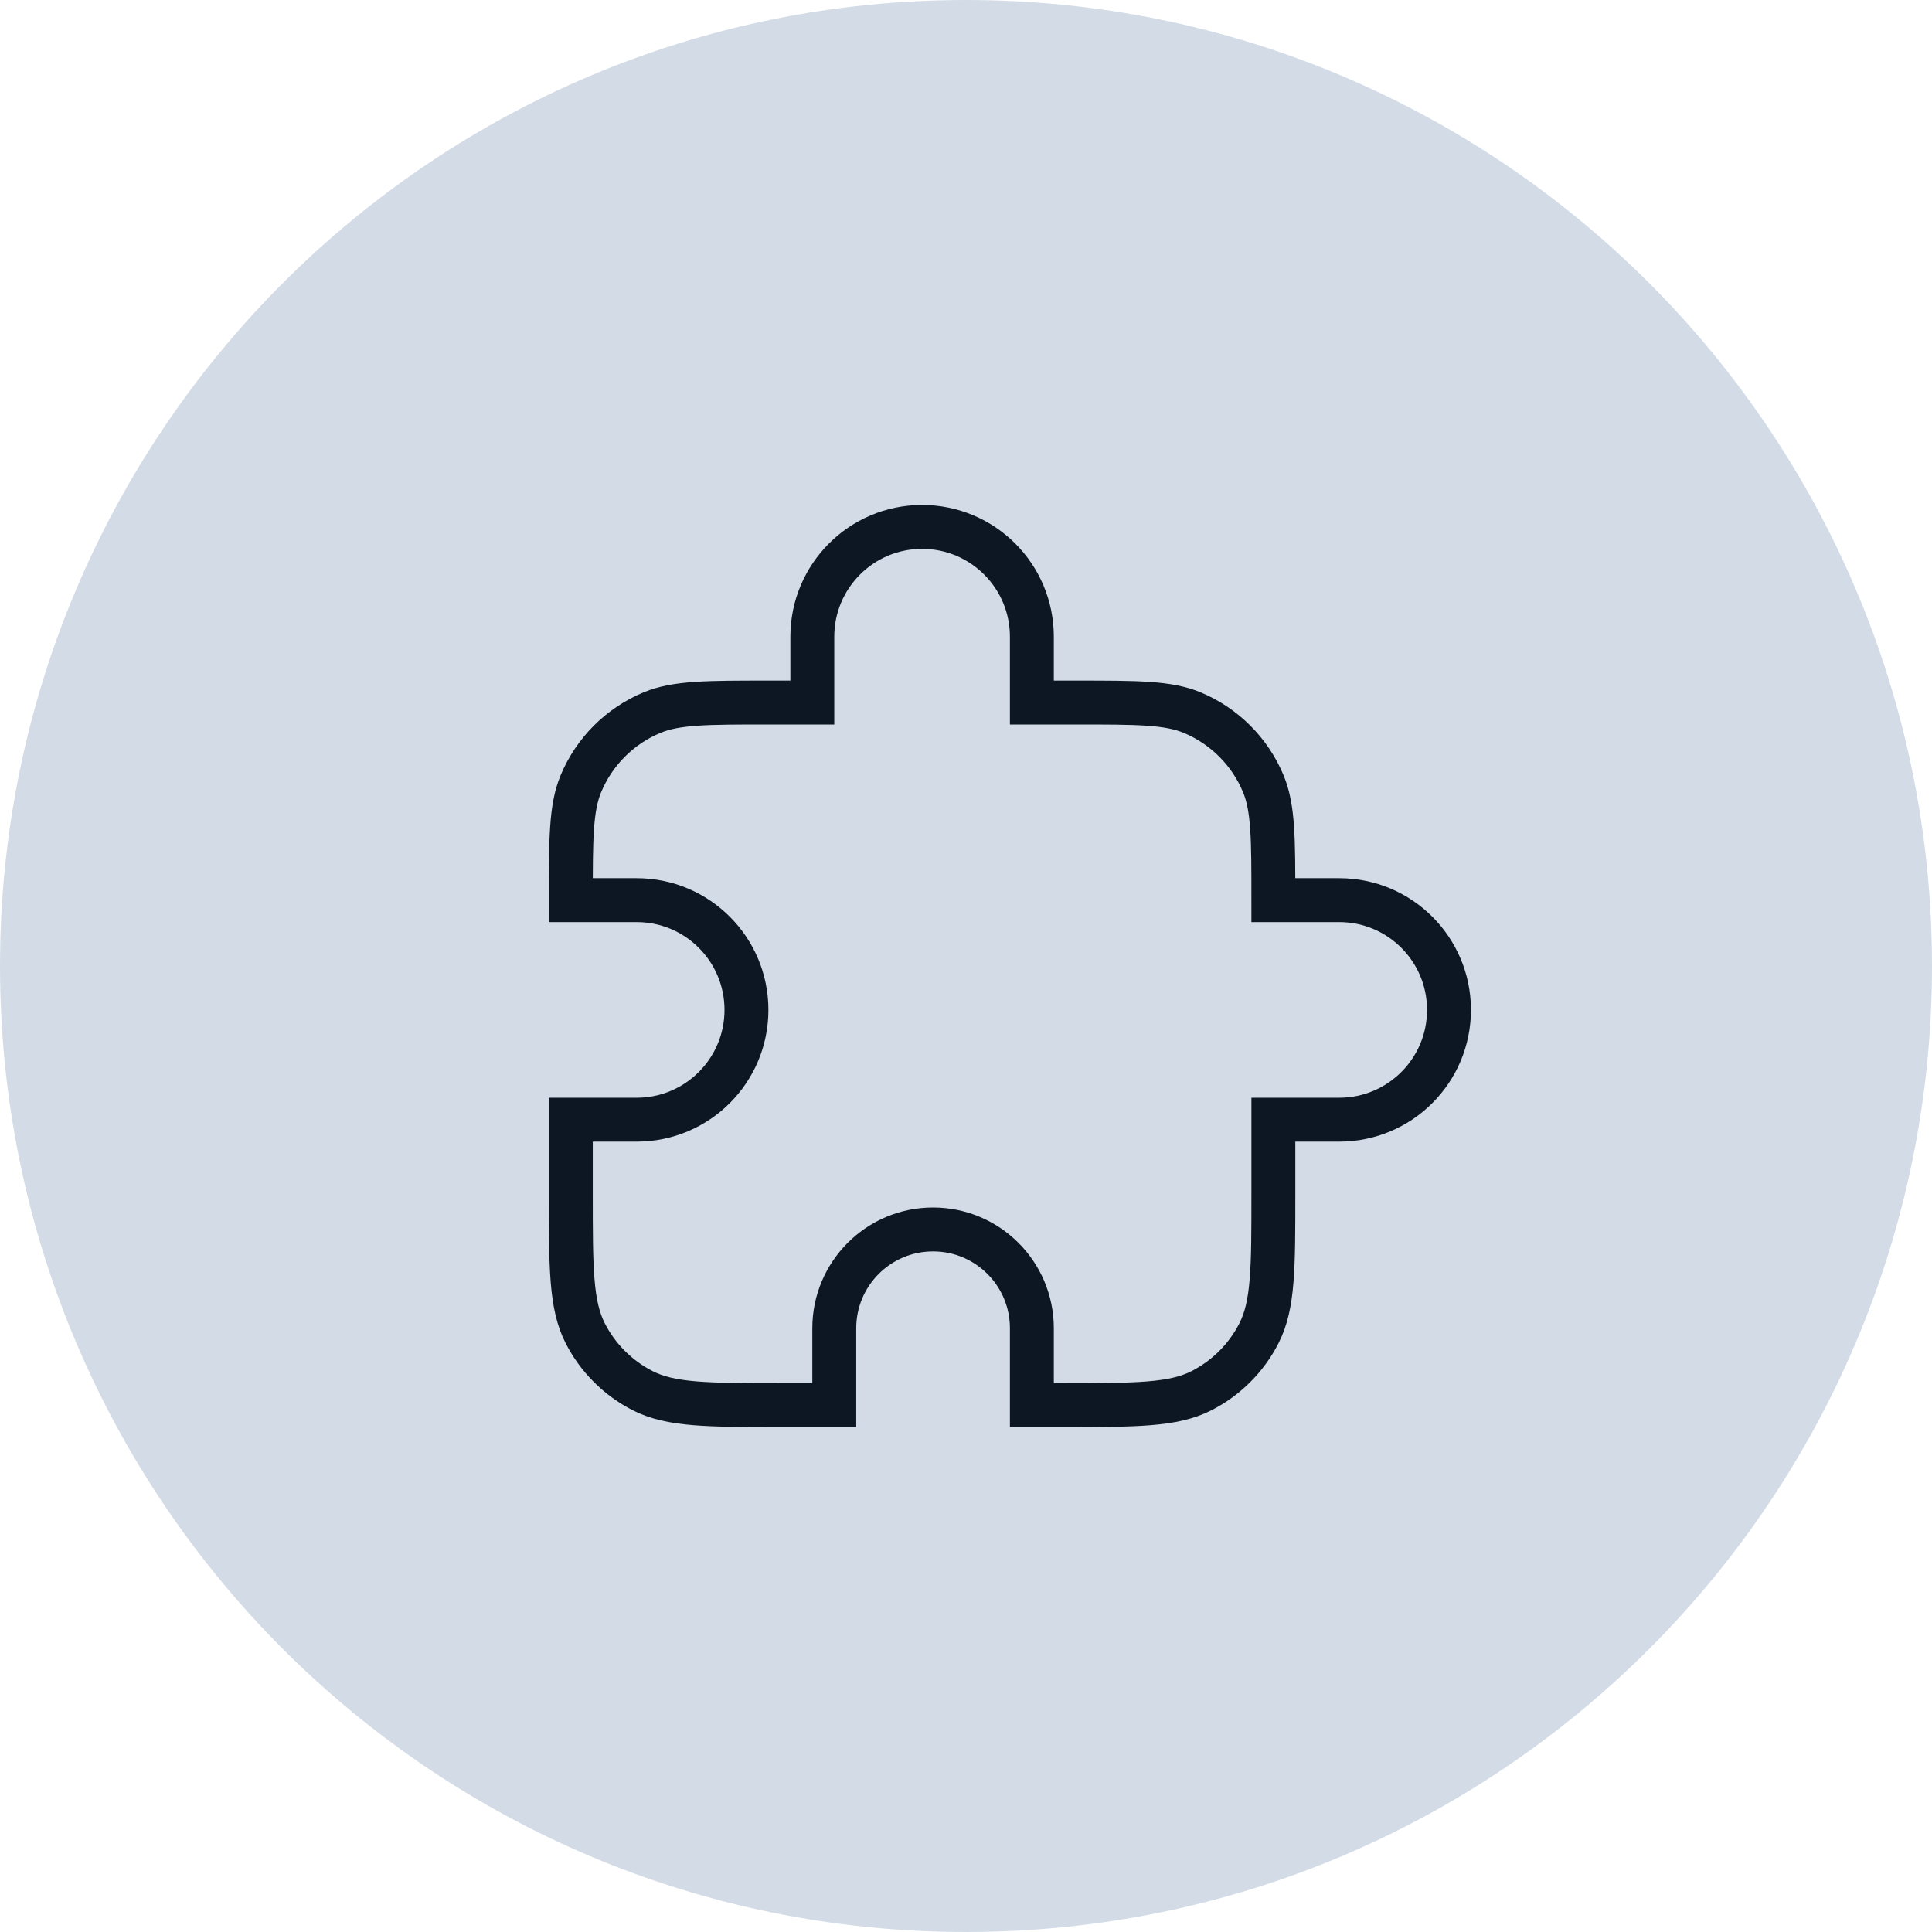 <?xml version="1.0" encoding="UTF-8"?> <svg xmlns="http://www.w3.org/2000/svg" width="44" height="44" viewBox="0 0 44 44" fill="none"><path d="M0 22C0 9.85 9.85 0 22 0V0C34.15 0 44 9.85 44 22V22C44 34.15 34.15 44 22 44V44C9.85 44 0 34.15 0 22V22Z" fill="#D3DCE6"></path><path d="M18.5 14.5C18.5 13.119 19.619 12 21 12C22.381 12 23.5 13.119 23.5 14.5V16H24.5C25.898 16 26.597 16 27.148 16.228C27.883 16.533 28.467 17.117 28.772 17.852C29 18.403 29 19.102 29 20.5H30.5C31.881 20.5 33 21.619 33 23C33 24.381 31.881 25.5 30.5 25.5H29V27.2C29 28.88 29 29.72 28.673 30.362C28.385 30.927 27.927 31.385 27.362 31.673C26.72 32 25.88 32 24.2 32H23.5V30.25C23.5 29.007 22.493 28 21.25 28C20.007 28 19 29.007 19 30.25V32H17.8C16.12 32 15.28 32 14.638 31.673C14.073 31.385 13.615 30.927 13.327 30.362C13 29.72 13 28.88 13 27.2V25.5H14.5C15.881 25.5 17 24.381 17 23C17 21.619 15.881 20.5 14.5 20.5H13C13 19.102 13 18.403 13.228 17.852C13.533 17.117 14.117 16.533 14.852 16.228C15.403 16 16.102 16 17.5 16H18.5V14.5Z" stroke="#0D1724"></path></svg> 